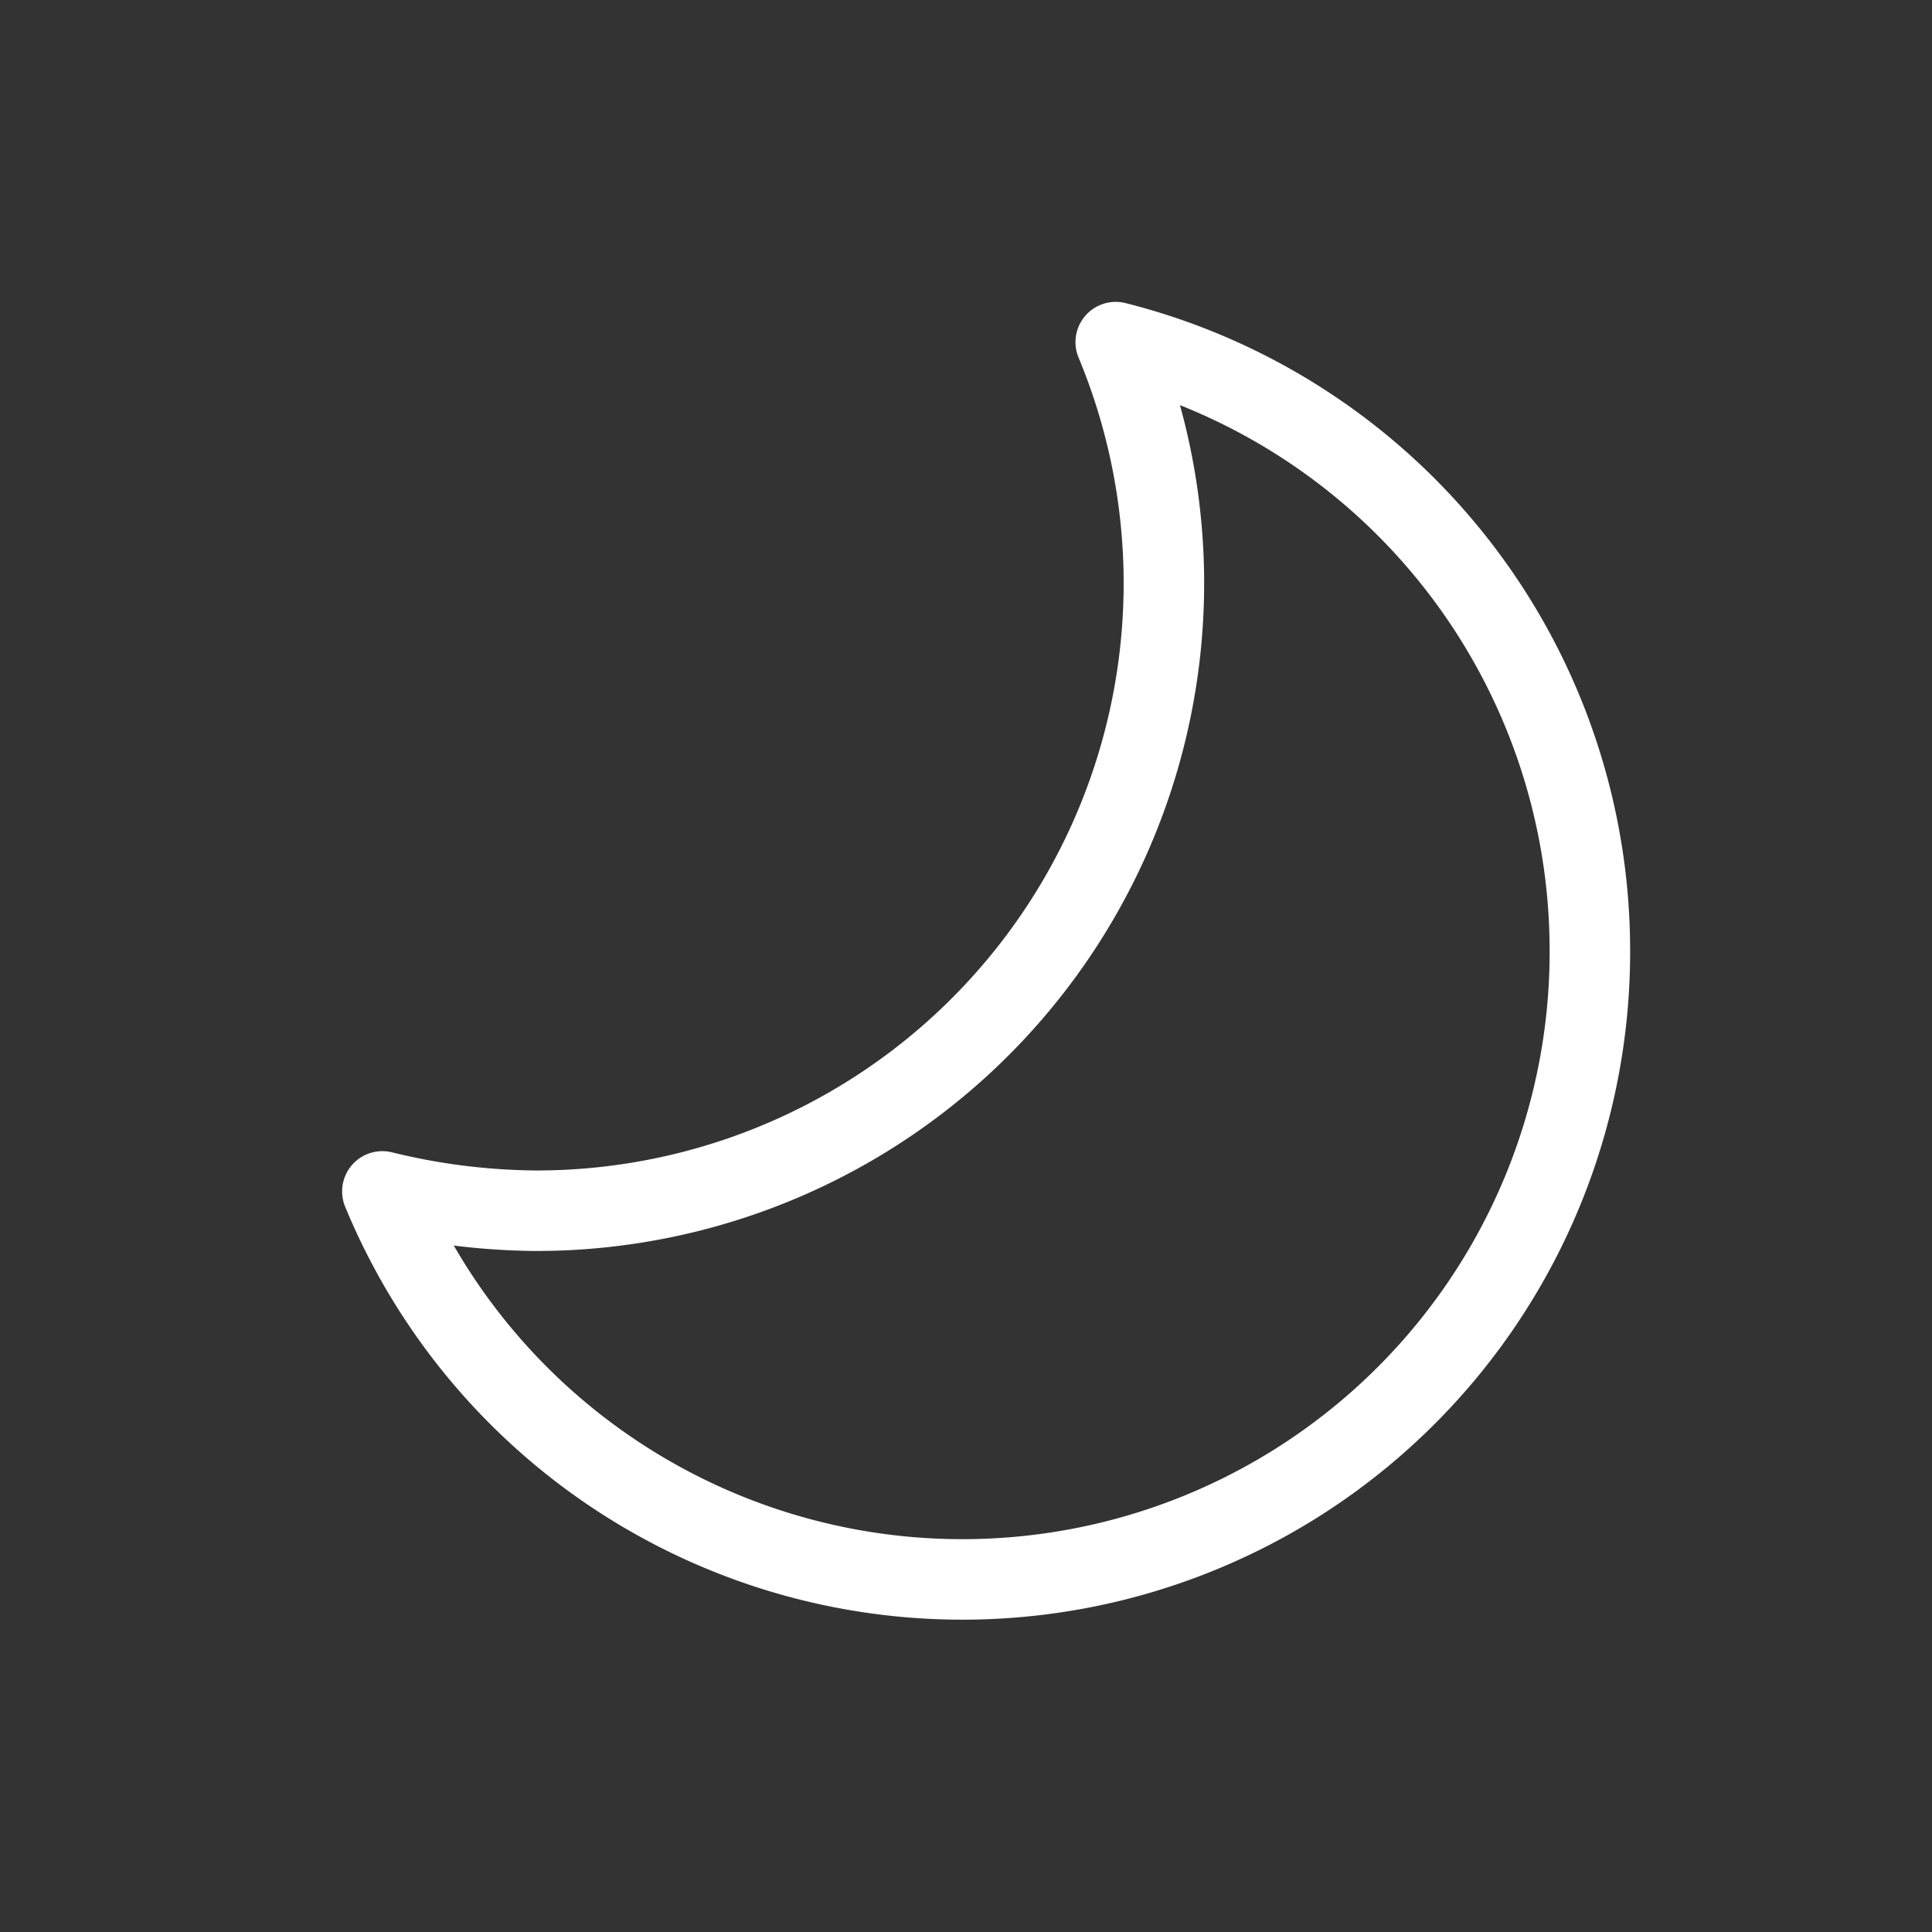 <svg id="Layer_1" data-name="Layer 1" xmlns="http://www.w3.org/2000/svg" width="48" height="48" viewBox="0 0 48 48">
  <rect x="0" y="0" width="48" height="48" fill="#333333" stroke="none"/>
  <defs>
    <style>
      .cls-1 {
        fill: #ffd2d2;
        fill-opacity: 0;
      }

      .cls-2 {
        fill: none;
        stroke: #fff;
        stroke-linecap: round;
        stroke-linejoin: round;
        stroke-width: 2px;
      }
    </style>
  </defs>
  <g id="ic_moon" data-name="ic moon">
    <rect id="Rectangle_7" data-name="Rectangle 7" class="cls-1" width="48" height="48"/>
    <path id="Path_1" data-name="Path 1" class="cls-2" d="M39.5,23.6a15.59,15.59,0,0,1-30,6,16.38,16.38,0,0,0,3.82.48A15.59,15.59,0,0,0,27.72,8.5,15.59,15.59,0,0,1,39.5,23.6Z" transform="translate(0 0)"/>
  </g>
</svg>
